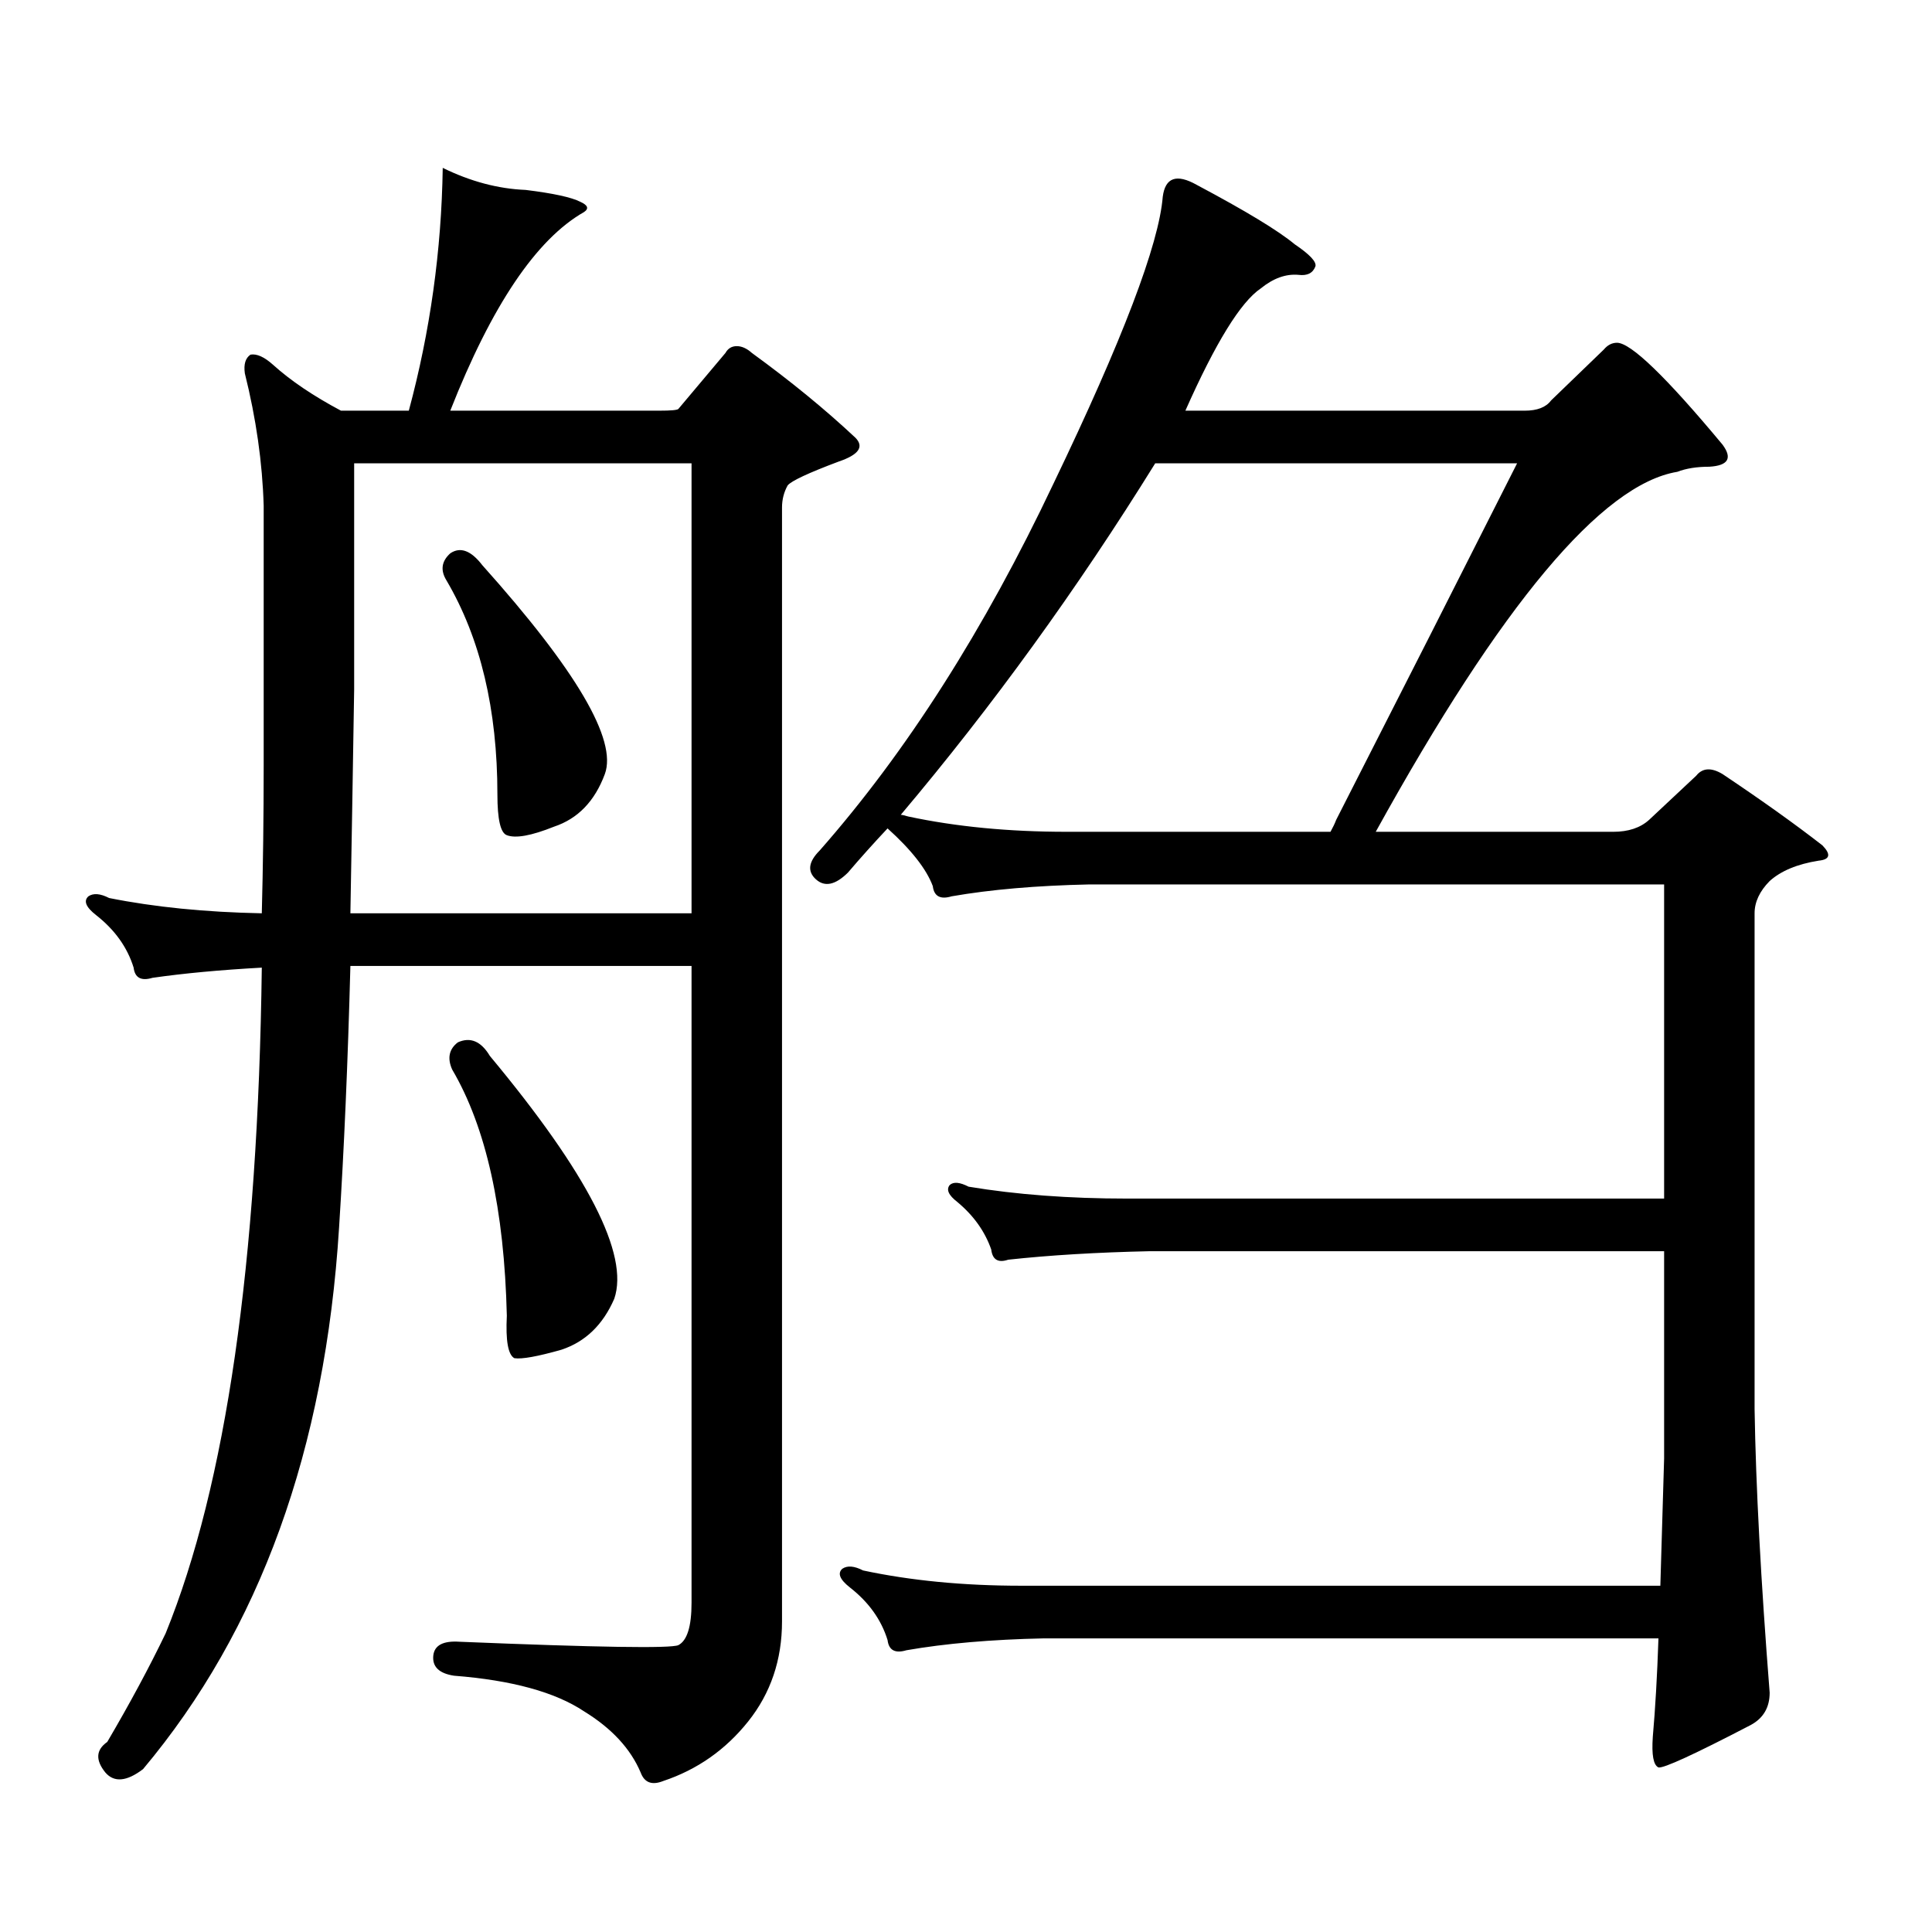 <?xml version="1.0" encoding="utf-8"?>
<!-- Generator: Adobe Illustrator 16.0.0, SVG Export Plug-In . SVG Version: 6.00 Build 0)  -->
<!DOCTYPE svg PUBLIC "-//W3C//DTD SVG 1.1//EN" "http://www.w3.org/Graphics/SVG/1.1/DTD/svg11.dtd">
<svg version="1.1" id="图层_1" xmlns="http://www.w3.org/2000/svg" xmlns:xlink="http://www.w3.org/1999/xlink" x="0px" y="0px"
	 width="1000px" height="1000px" viewBox="0 0 1000 1000" enable-background="new 0 0 1000 1000" xml:space="preserve">
<path d="M181.361,499.969c-1.311,49.81-3.262,94.922-5.854,135.352c-7.164,114.849-40.975,208.301-101.461,280.371
	c-8.46,6.44-14.969,7.031-19.512,1.758c-5.213-6.454-4.878-11.728,0.976-15.82c11.707-19.927,21.783-38.672,30.243-56.25
	c31.219-76.753,47.804-191.602,49.755-344.531c-21.463,1.181-40.334,2.938-56.584,5.273c-5.854,1.758-9.115,0-9.756-5.273
	c-3.262-10.547-9.756-19.624-19.512-27.246c-5.213-4.093-6.509-7.319-3.902-9.668c2.592-1.758,6.174-1.456,10.731,0.879
	c23.414,4.696,49.755,7.333,79.022,7.91c0.641-24.609,0.976-50.098,0.976-76.465V261.785c-0.655-22.261-3.902-45.112-9.756-68.555
	c-0.655-4.683,0.32-7.91,2.927-9.668c3.247-0.577,7.149,1.181,11.707,5.273c9.101,8.212,20.808,16.122,35.121,23.73h35.121
	c11.052-41.007,16.905-82.905,17.561-125.684c14.299,7.031,28.612,10.849,42.926,11.426c14.299,1.758,23.734,3.817,28.292,6.152
	c3.902,1.758,4.543,3.516,1.951,5.273c-24.725,14.063-47.804,48.34-69.267,102.832h108.29c5.854,0,9.101-0.288,9.756-0.879
	l24.39-29.004c1.296-2.335,3.247-3.516,5.854-3.516c2.592,0,5.198,1.181,7.805,3.516c20.152,14.653,38.048,29.306,53.657,43.945
	c4.543,4.696,1.616,8.789-8.78,12.305c-15.609,5.864-24.39,9.97-26.341,12.305c-1.951,3.516-2.927,7.333-2.927,11.426v576.563
	c0,19.913-5.854,37.202-17.561,51.855c-11.707,14.64-26.341,24.897-43.901,30.762c-5.854,2.335-9.756,0.879-11.707-4.395
	c-5.213-12.305-14.969-22.852-29.268-31.641c-14.969-9.97-37.407-16.122-67.315-18.457c-7.805-1.181-11.387-4.696-10.731-10.547
	c0.641-5.273,5.198-7.622,13.658-7.031c71.538,2.925,109.266,3.516,113.168,1.758c4.543-2.349,6.829-9.668,6.829-21.973v-329.59
	H181.361z M181.361,472.723h176.581v-232.91h-174.63v116.895C182.657,398.317,182.002,436.989,181.361,472.723z M233.067,286.395
	c5.198-3.516,10.731-1.456,16.585,6.152c48.779,54.492,69.907,90.527,63.413,108.105c-5.213,14.063-13.993,23.153-26.341,27.246
	c-11.707,4.696-19.847,6.152-24.39,4.395c-3.262-1.167-4.878-8.198-4.878-21.094c0-43.945-8.78-80.859-26.341-110.742
	C227.854,295.184,228.51,290.501,233.067,286.395z M236.97,539.52c6.494-2.925,12.027-0.577,16.585,7.031
	c50.73,60.946,72.193,102.832,64.389,125.684c-5.854,13.485-14.969,22.274-27.316,26.367c-12.362,3.516-20.487,4.985-24.39,4.395
	c-3.262-1.758-4.558-9.077-3.902-21.973c-1.311-55.069-10.731-97.559-28.292-127.441C231.437,547.731,232.412,543.035,236.97,539.52
	z M859.394,820.77c0.641-20.517,1.296-42.489,1.951-65.918V647.625H595.01c-27.316,0.591-51.706,2.06-73.169,4.395
	c-5.213,1.758-8.14,0-8.78-5.273c-3.262-9.366-9.115-17.578-17.561-24.609c-4.558-3.516-5.854-6.44-3.902-8.789
	c1.951-1.758,5.198-1.456,9.756,0.879c24.71,4.106,52.026,6.152,81.949,6.152h278.042V457.781H563.791
	c-27.316,0.591-51.065,2.637-71.218,6.152c-5.854,1.758-9.115,0-9.756-5.273c-3.262-8.789-11.066-18.745-23.414-29.883
	c-7.164,7.622-13.993,15.243-20.487,22.852c-6.509,6.454-12.042,7.622-16.585,3.516c-4.558-4.093-3.902-9.077,1.951-14.941
	c44.877-50.977,85.196-114.258,120.973-189.844c35.762-74.405,54.633-123.926,56.584-148.535c1.296-9.956,7.149-12.003,17.561-6.152
	c25.365,13.485,42.271,23.73,50.73,30.762c7.805,5.273,11.372,9.091,10.731,11.426c-1.311,3.516-4.237,4.985-8.78,4.395
	c-6.509-0.577-13.018,1.758-19.512,7.031c-10.411,7.031-23.414,28.125-39.023,63.281h175.605c6.494,0,11.052-1.758,13.658-5.273
	l27.316-26.367c1.951-2.335,4.223-3.516,6.829-3.516c7.149,0,25.365,17.578,54.633,52.734c5.198,7.031,2.927,10.849-6.829,11.426
	c-6.509,0-12.042,0.879-16.585,2.637c-39.023,6.454-91.064,68.555-156.094,186.328h122.924c7.805,0,13.979-2.046,18.536-6.152
	l24.39-22.852c3.247-4.093,7.805-4.395,13.658-0.879c20.152,13.485,37.393,25.79,51.706,36.914c4.543,4.696,3.902,7.333-1.951,7.91
	c-11.066,1.758-19.512,5.273-25.365,10.547c-5.213,5.273-7.805,10.849-7.805,16.699v256.641c0.641,39.853,3.247,88.77,7.805,146.777
	c0,7.608-3.262,13.184-9.756,16.699c-29.268,15.229-45.212,22.55-47.804,21.973c-2.606-1.181-3.582-6.454-2.927-15.82
	c1.296-14.653,2.271-31.641,2.927-50.977H540.377c-27.316,0.577-51.065,2.637-71.218,6.152c-5.854,1.758-9.115,0-9.756-5.273
	c-3.262-10.547-9.756-19.638-19.512-27.246c-5.213-4.106-6.509-7.333-3.902-9.668c2.592-1.758,6.174-1.47,10.731,0.879
	c24.71,5.273,52.026,7.91,81.949,7.91H859.394z M688.666,430.535c1.296-2.335,2.271-4.395,2.927-6.152
	c33.17-65.039,64.389-126.563,93.656-184.57H597.937c-40.334,65.039-84.235,125.684-131.704,181.934
	c0.641,0,1.951,0.302,3.902,0.879c24.71,5.273,52.026,7.91,81.949,7.91H688.666z"/>
</svg>
